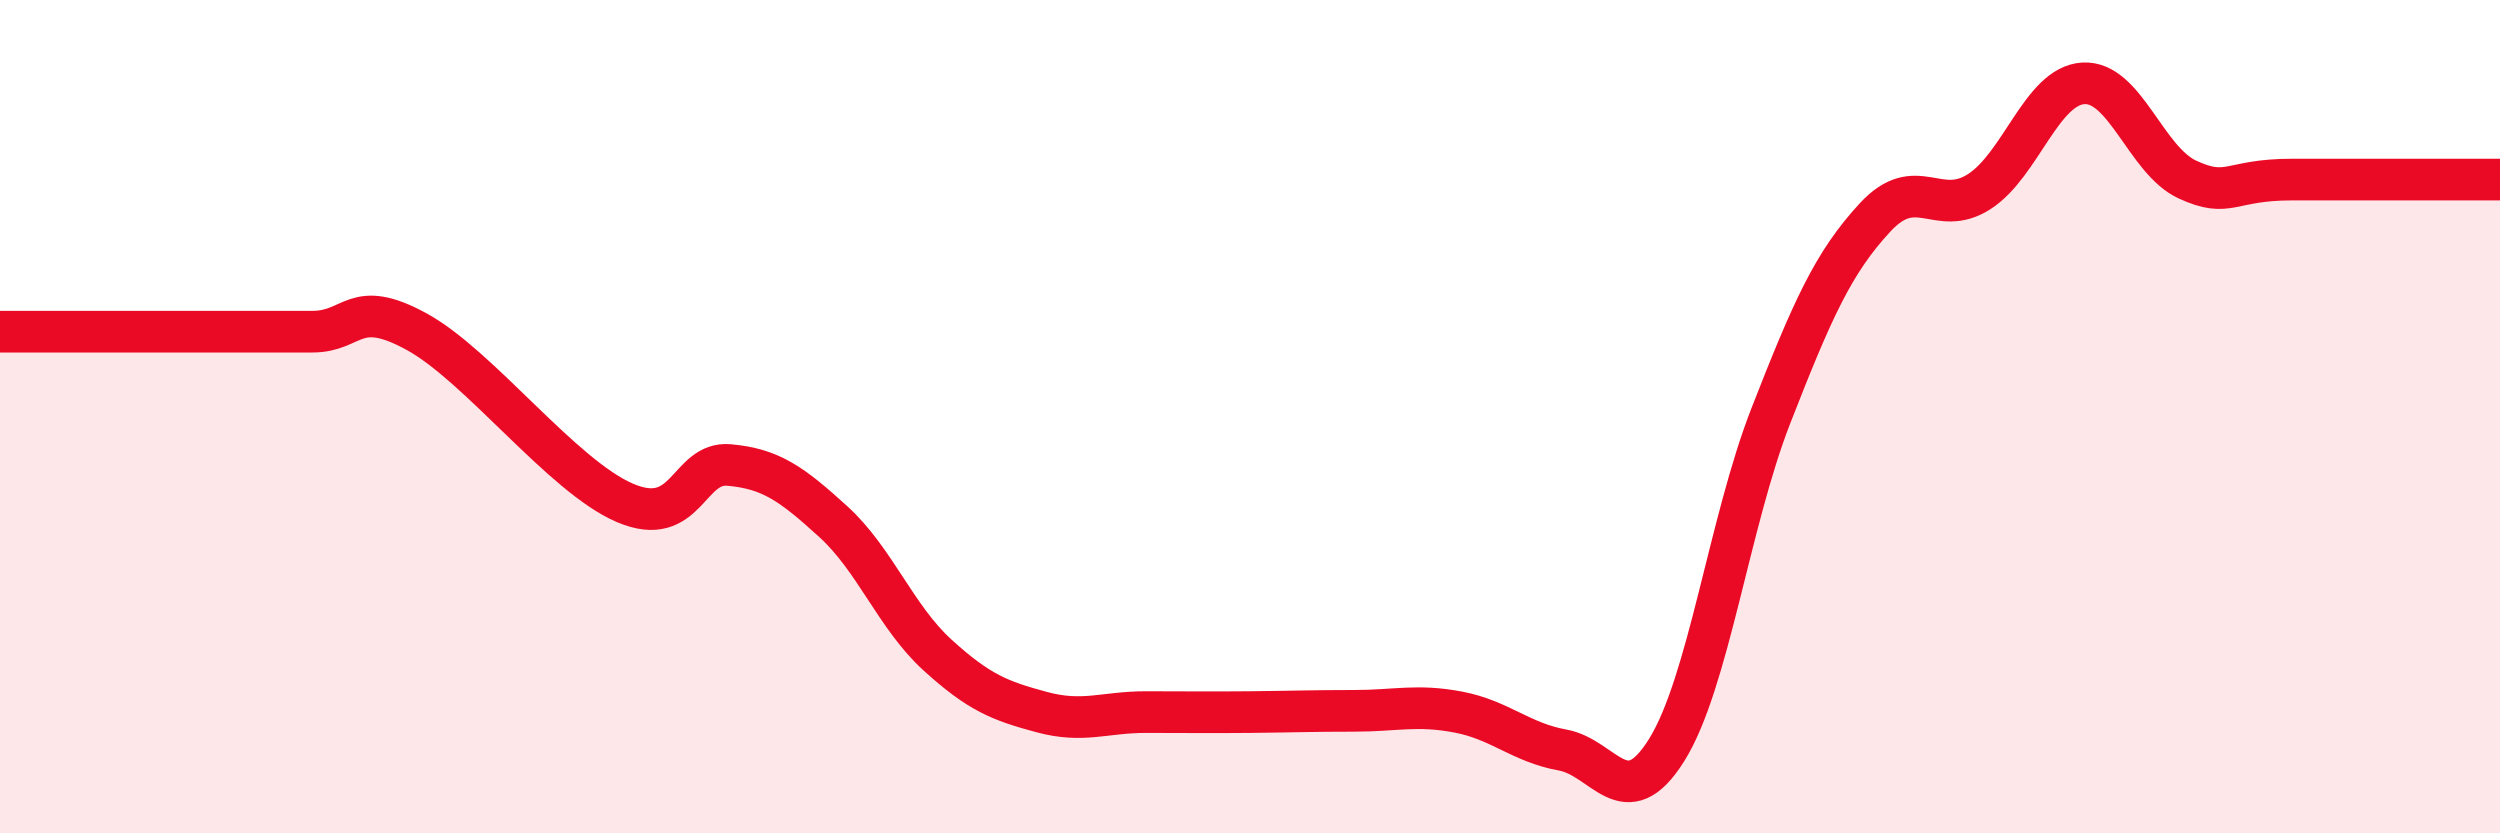 
    <svg width="60" height="20" viewBox="0 0 60 20" xmlns="http://www.w3.org/2000/svg">
      <path
        d="M 0,7.96 C 0.5,7.96 1.5,7.96 2.5,7.96 C 3.5,7.96 4,7.96 5,7.96 C 6,7.96 6.5,7.96 7.5,7.96 C 8.5,7.96 8.5,7.14 10,7.96 C 11.5,8.78 13.5,11.43 15,12.07 C 16.5,12.71 16.5,11.07 17.5,11.16 C 18.5,11.25 19,11.61 20,12.52 C 21,13.43 21.5,14.81 22.5,15.72 C 23.5,16.63 24,16.82 25,17.09 C 26,17.36 26.5,17.09 27.5,17.09 C 28.5,17.09 29,17.1 30,17.09 C 31,17.08 31.5,17.06 32.5,17.06 C 33.5,17.06 34,16.9 35,17.09 C 36,17.28 36.5,17.82 37.5,18 C 38.5,18.18 39,19.6 40,18 C 41,16.4 41.5,12.54 42.5,9.98 C 43.5,7.42 44,6.3 45,5.22 C 46,4.14 46.5,5.24 47.5,4.6 C 48.5,3.96 49,2.06 50,2 C 51,1.94 51.5,3.85 52.5,4.31 C 53.5,4.77 53.5,4.31 55,4.31 C 56.5,4.31 59,4.31 60,4.31L60 20L0 20Z"
        fill="#EB0A25"
        opacity="0.1"
        stroke-linecap="round"
        stroke-linejoin="round"
      />
      <path
        d="M 0,7.96 C 0.5,7.96 1.5,7.96 2.5,7.96 C 3.5,7.96 4,7.96 5,7.96 C 6,7.96 6.5,7.96 7.5,7.96 C 8.5,7.96 8.5,7.14 10,7.96 C 11.5,8.78 13.5,11.43 15,12.07 C 16.5,12.71 16.5,11.07 17.5,11.16 C 18.5,11.25 19,11.61 20,12.52 C 21,13.43 21.5,14.81 22.5,15.72 C 23.5,16.63 24,16.82 25,17.09 C 26,17.36 26.5,17.09 27.5,17.09 C 28.5,17.09 29,17.1 30,17.09 C 31,17.08 31.5,17.06 32.5,17.06 C 33.5,17.06 34,16.9 35,17.09 C 36,17.28 36.5,17.82 37.5,18 C 38.5,18.18 39,19.6 40,18 C 41,16.4 41.5,12.54 42.5,9.98 C 43.5,7.42 44,6.3 45,5.22 C 46,4.14 46.5,5.24 47.5,4.6 C 48.5,3.96 49,2.06 50,2 C 51,1.94 51.5,3.85 52.5,4.31 C 53.5,4.77 53.5,4.31 55,4.31 C 56.5,4.31 59,4.31 60,4.31"
        stroke="#EB0A25"
        stroke-width="1"
        fill="none"
        stroke-linecap="round"
        stroke-linejoin="round"
      />
    </svg>
  